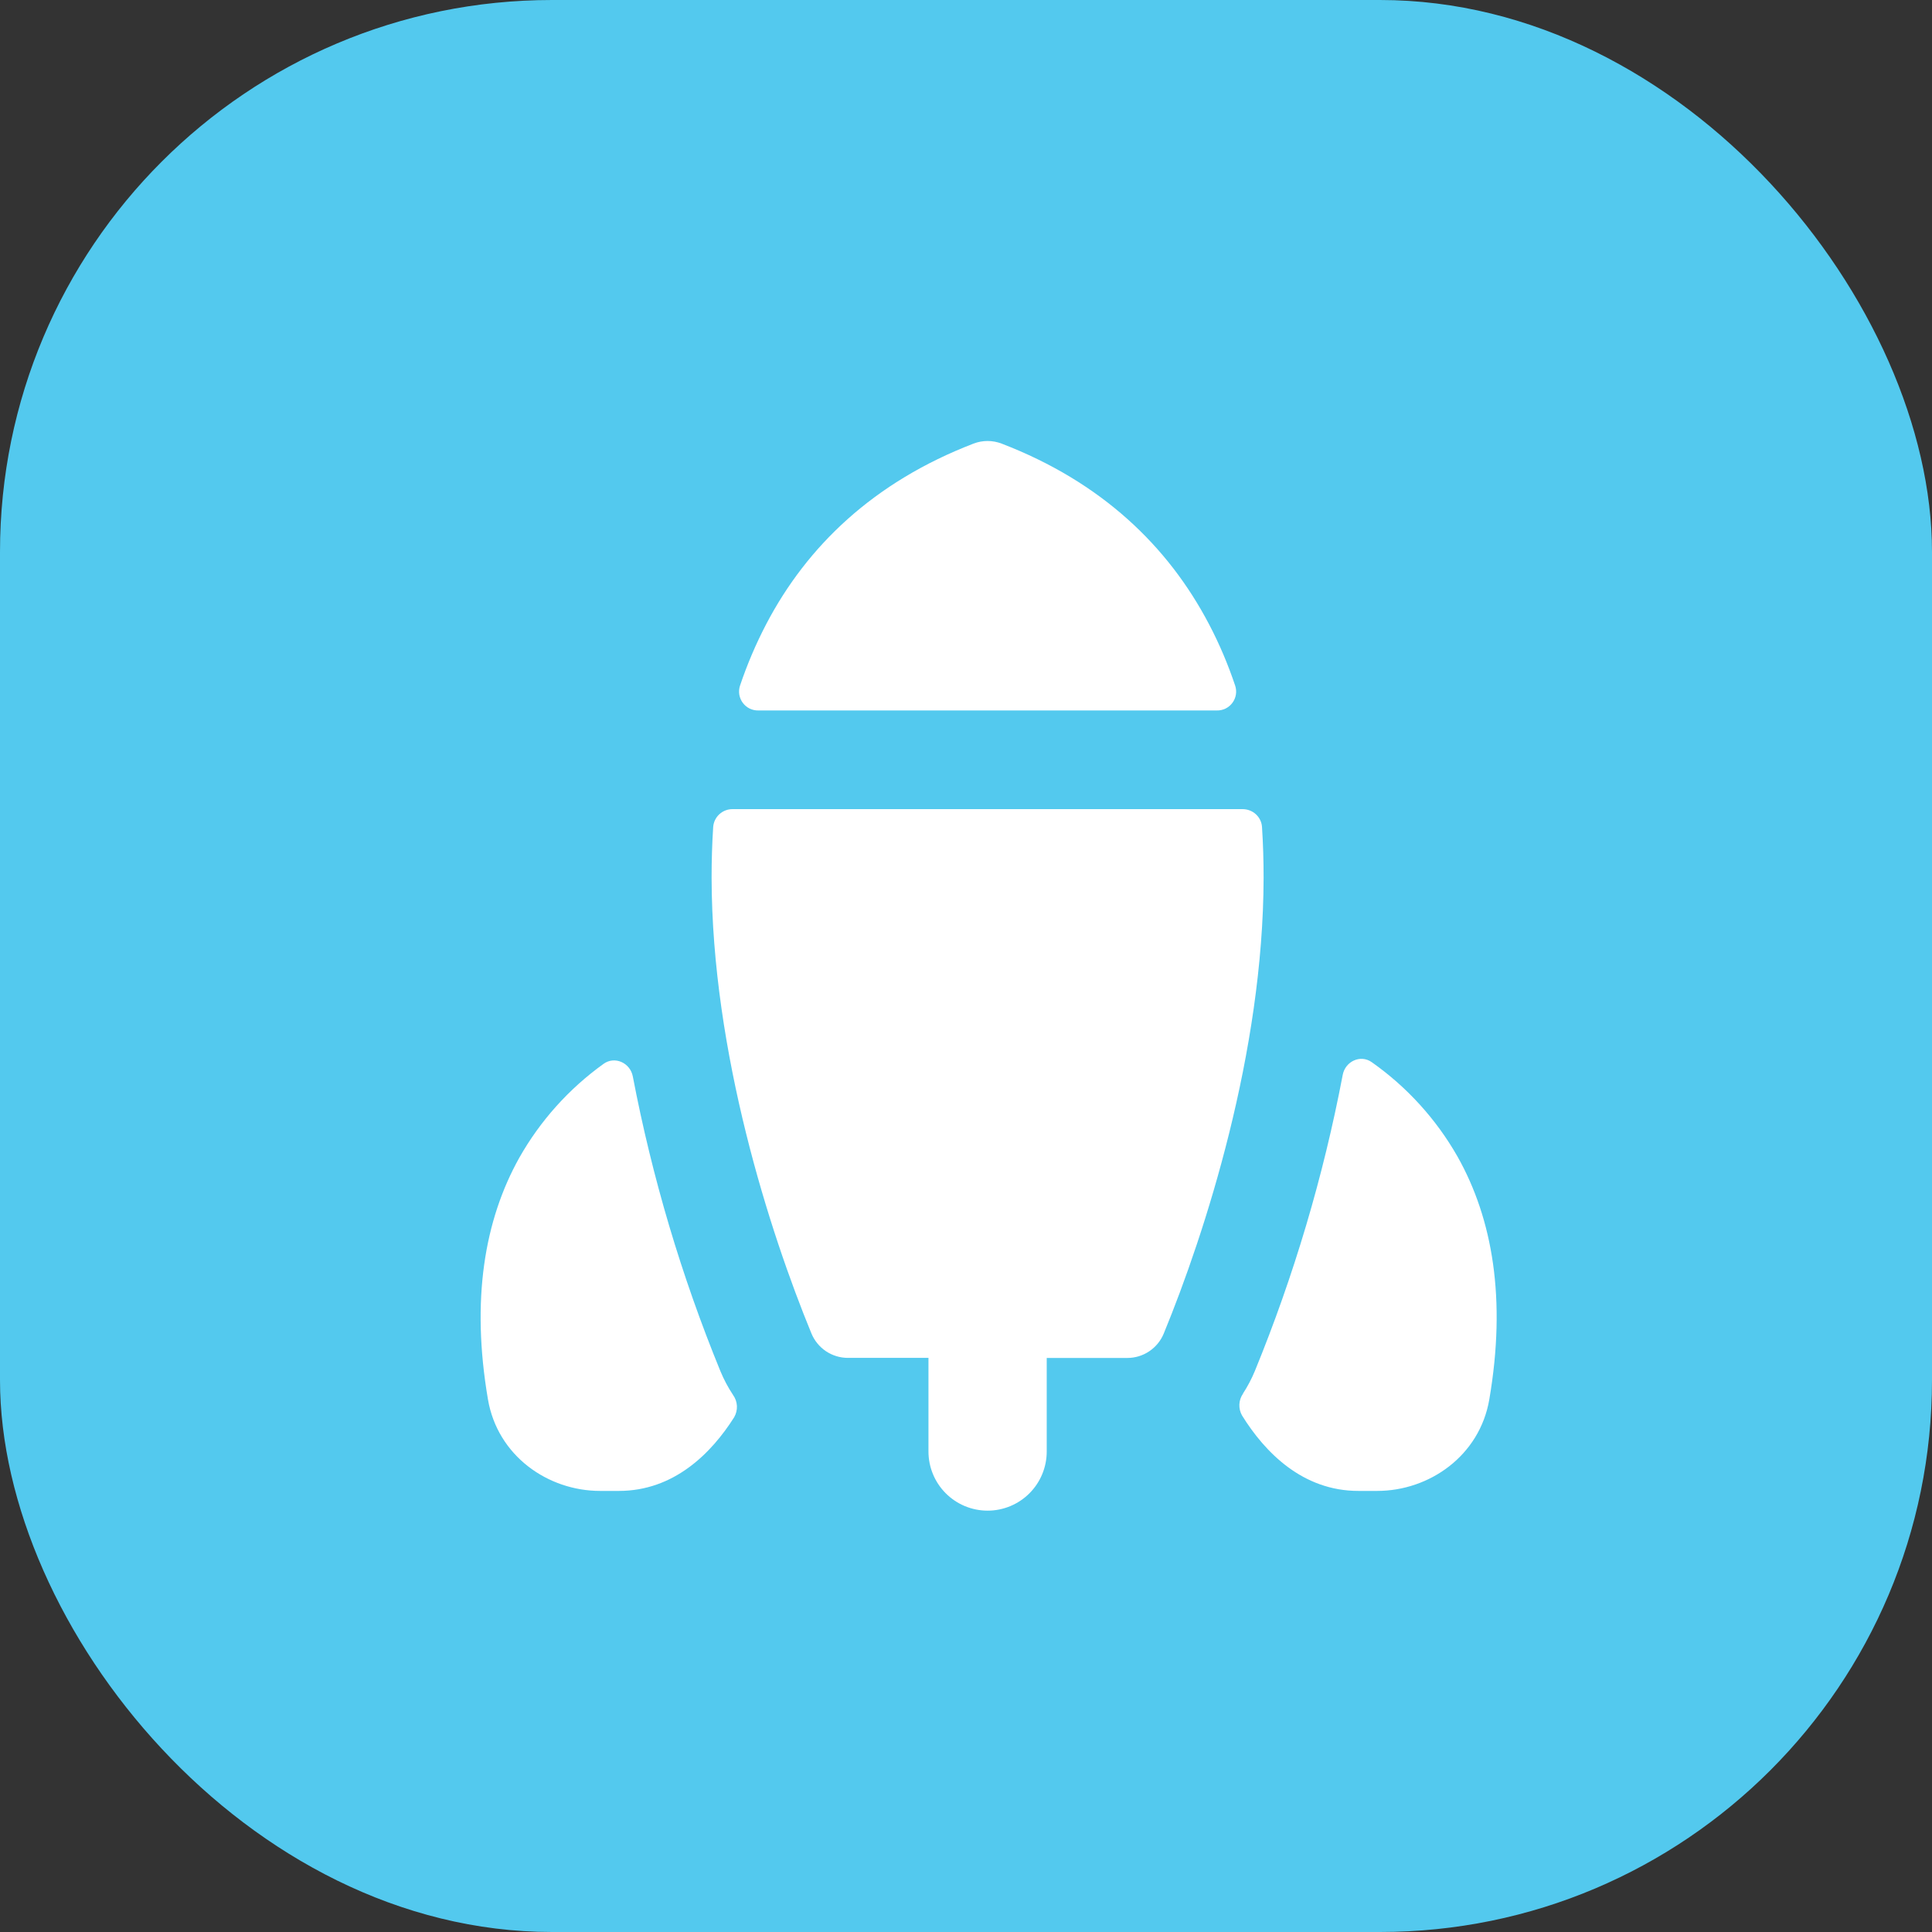 <?xml version="1.0" encoding="UTF-8"?>
<svg xmlns="http://www.w3.org/2000/svg" width="56" height="56" viewBox="0 0 56 56" fill="none">
  <rect x="0" y="0" width="56" height="56" fill="#333333" stroke="none"/>
  <rect width="56" height="56" rx="16" fill="#53C9EE"></rect>
  <g clip-path="url(#clip0_1_1299)">
    <path fill-rule="evenodd" clip-rule="evenodd" d="M29.035 12.859C28.771 12.757 28.479 12.757 28.215 12.859C25.323 13.972 23.392 15.83 22.208 18.093C21.909 18.666 21.655 19.263 21.449 19.876C21.422 19.959 21.415 20.047 21.429 20.134C21.444 20.22 21.478 20.302 21.53 20.372C21.582 20.442 21.65 20.499 21.729 20.538C21.807 20.576 21.894 20.595 21.982 20.593H35.271C35.358 20.595 35.445 20.576 35.523 20.538C35.602 20.499 35.67 20.442 35.722 20.372C35.774 20.302 35.809 20.22 35.823 20.134C35.837 20.047 35.83 19.959 35.803 19.876C35.597 19.263 35.346 18.667 35.044 18.093C33.858 15.83 31.929 13.972 29.035 12.859ZM20.672 23.97C20.683 23.828 20.747 23.696 20.851 23.601C20.956 23.505 21.092 23.452 21.234 23.453H36.018C36.313 23.453 36.56 23.677 36.58 23.97C36.612 24.461 36.626 24.952 36.626 25.442C36.617 30.504 34.937 35.723 33.732 38.653C33.646 38.863 33.499 39.042 33.311 39.168C33.123 39.294 32.901 39.362 32.674 39.361H30.34V42.072C30.34 42.527 30.16 42.963 29.838 43.285C29.517 43.606 29.081 43.787 28.626 43.787C28.171 43.787 27.735 43.606 27.414 43.285C27.092 42.963 26.912 42.527 26.912 42.072V39.359H24.578C24.351 39.359 24.13 39.292 23.941 39.166C23.753 39.04 23.606 38.86 23.52 38.651C22.315 35.725 20.635 30.504 20.626 25.439C20.626 24.952 20.64 24.461 20.672 23.97ZM18.343 31.204C18.27 30.806 17.817 30.6 17.492 30.838C16.49 31.558 15.656 32.488 15.049 33.563C14.043 35.368 13.65 37.675 14.144 40.564C14.423 42.198 15.881 43.215 17.394 43.215H17.938C19.531 43.215 20.615 42.13 21.28 41.08C21.337 40.981 21.365 40.867 21.36 40.752C21.354 40.637 21.315 40.527 21.248 40.434C21.103 40.215 20.98 39.983 20.88 39.741C19.752 36.987 18.902 34.127 18.343 31.204ZM36.032 40.392C35.967 40.485 35.929 40.594 35.924 40.707C35.919 40.82 35.946 40.932 36.002 41.03C36.663 42.095 37.755 43.215 39.373 43.215H39.917C41.431 43.215 42.889 42.196 43.168 40.564C43.666 37.656 43.266 35.334 42.247 33.524C41.63 32.441 40.783 31.508 39.764 30.79C39.438 30.555 38.992 30.763 38.919 31.158C38.359 34.097 37.506 36.972 36.372 39.741C36.278 39.968 36.163 40.186 36.029 40.392H36.032Z" fill="white"></path>
  </g>
  <defs>
    <clipPath id="clip0_1_1299">
      <rect width="32" height="32" fill="white" transform="translate(12.001 12.001)"></rect>
    </clipPath>
  </defs>
</svg>
